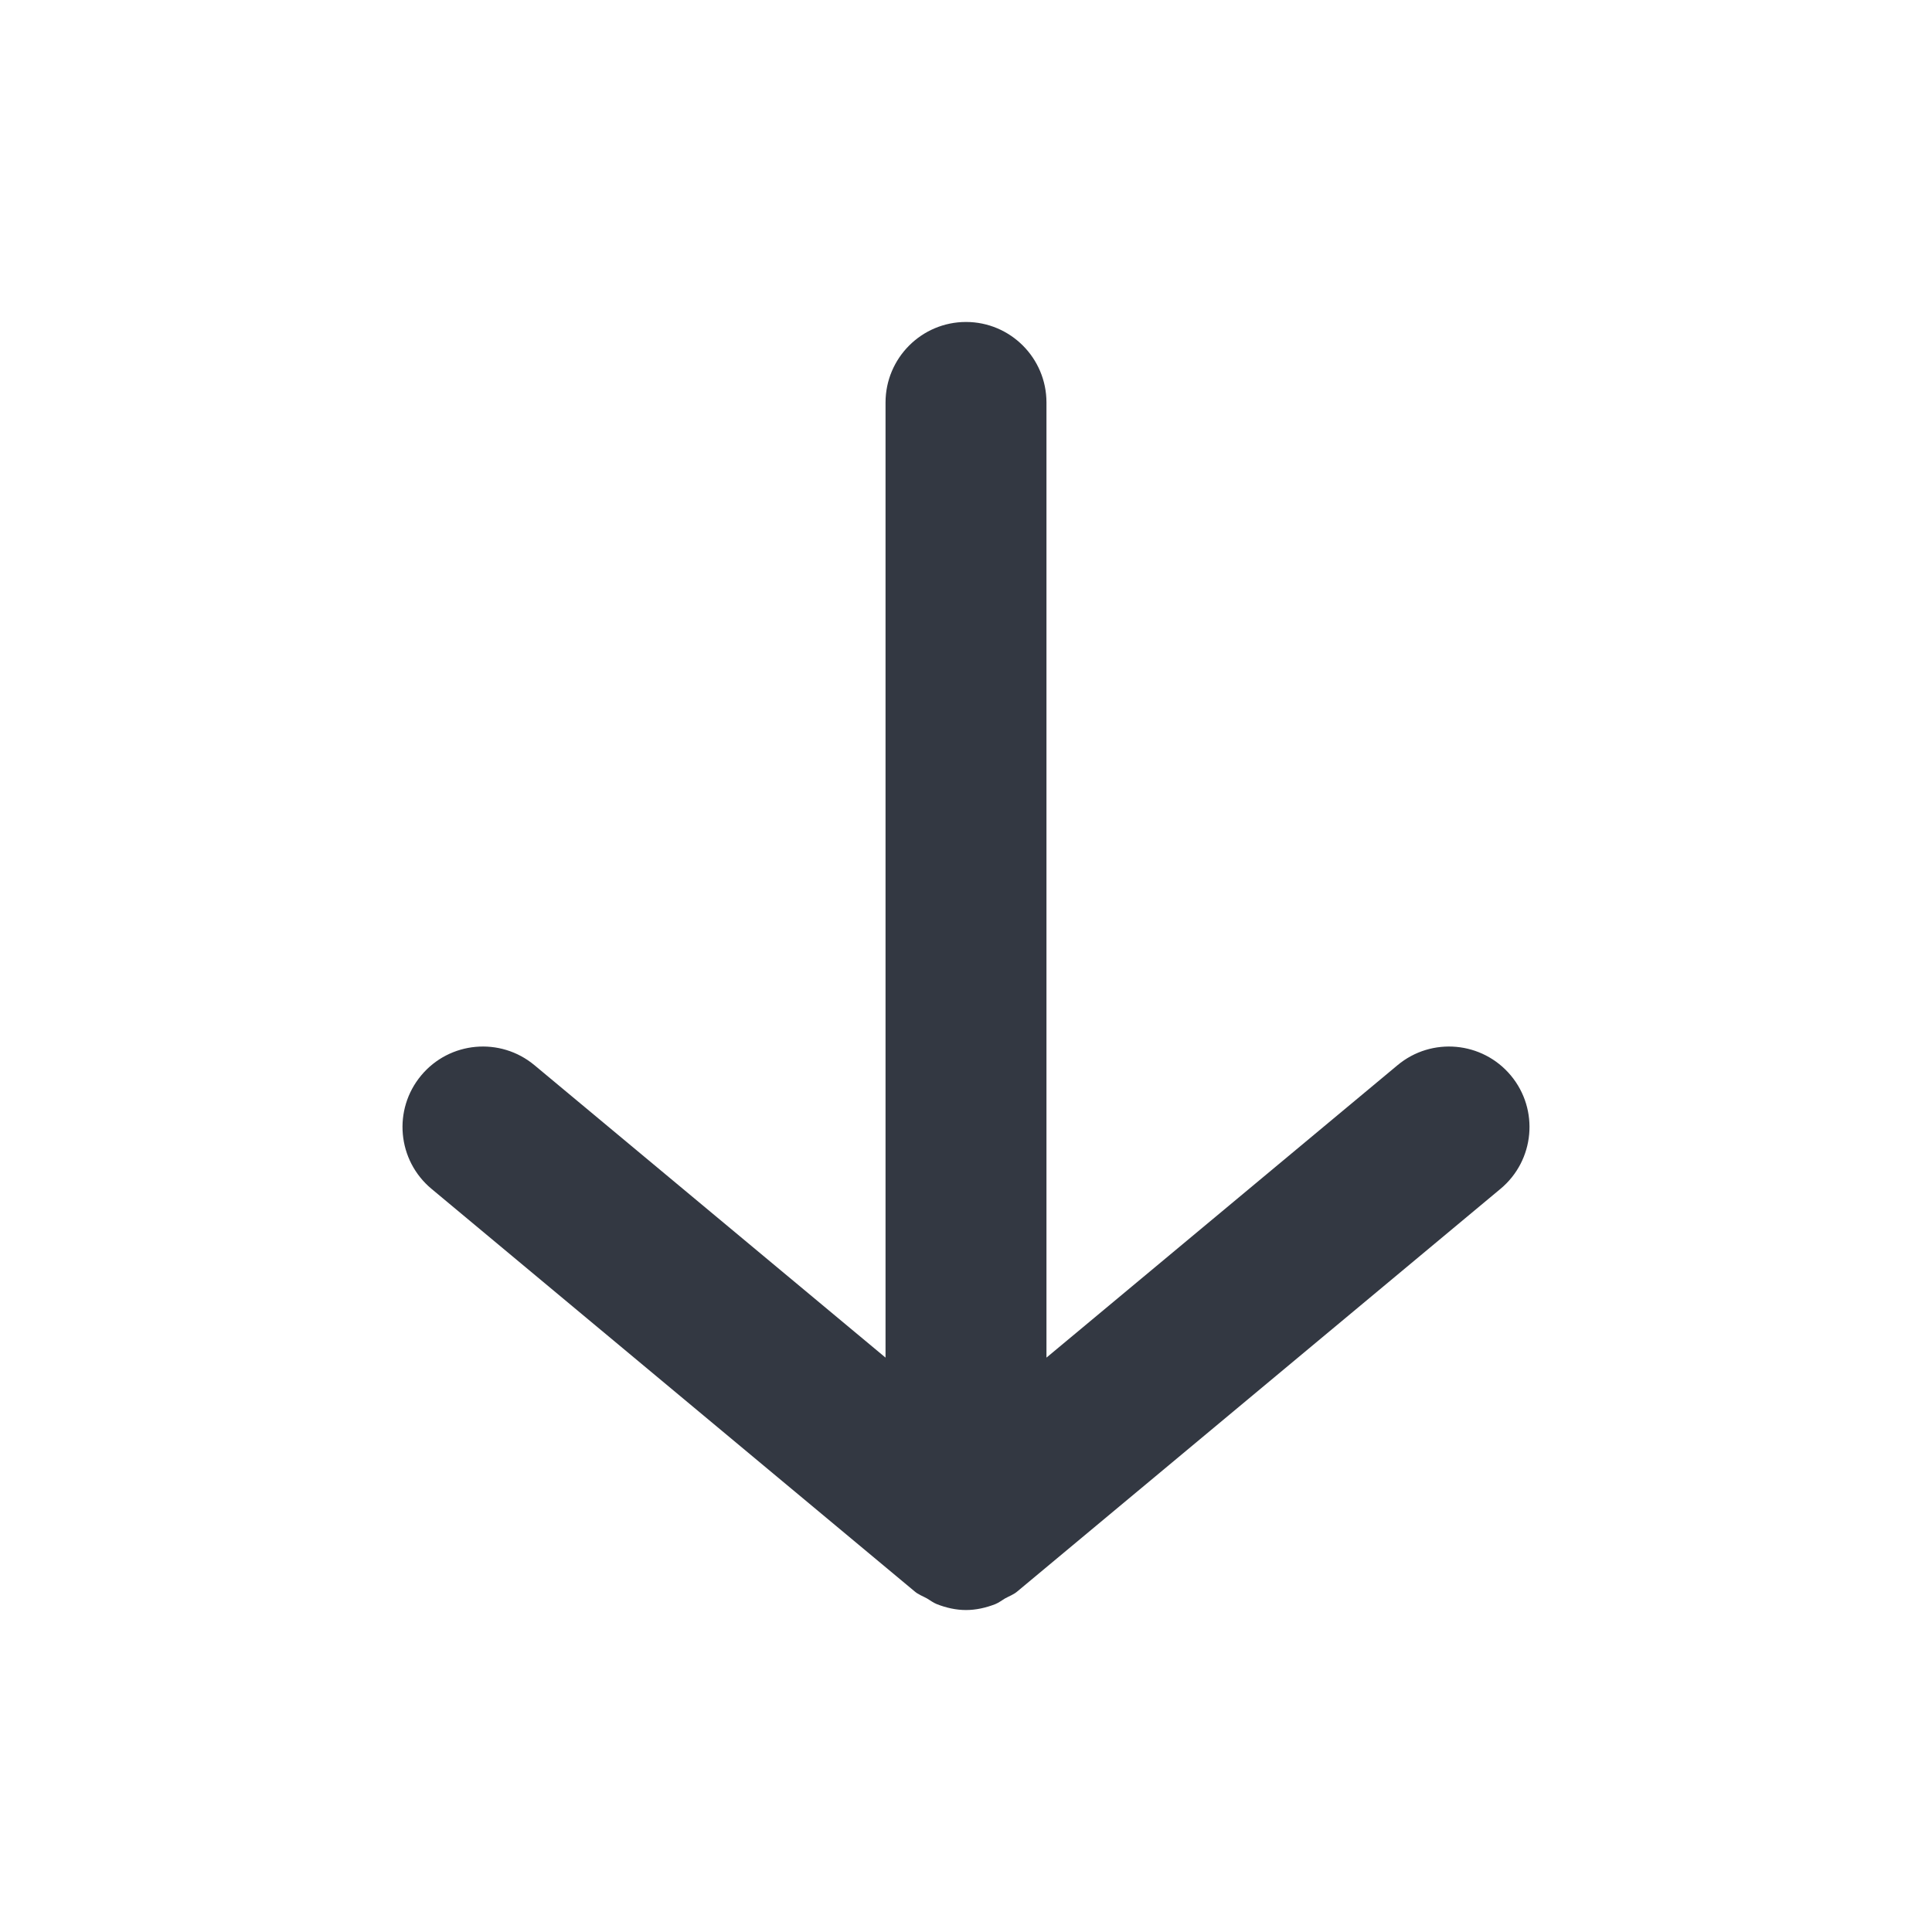 <svg width="20" height="20" viewBox="0 0 20 20" fill="none" xmlns="http://www.w3.org/2000/svg">
<path fill-rule="evenodd" clip-rule="evenodd" d="M15.64 11.133C15.345 10.78 14.82 10.732 14.467 11.027L10.833 14.054V4.167C10.833 3.707 10.46 3.333 10 3.333C9.54 3.333 9.167 3.707 9.167 4.167V14.054L5.533 11.027C5.179 10.732 4.654 10.78 4.36 11.133C4.065 11.487 4.113 12.012 4.467 12.307L9.467 16.473C9.506 16.507 9.553 16.523 9.596 16.547C9.63 16.567 9.66 16.591 9.698 16.606C9.795 16.644 9.897 16.667 10 16.667C10.103 16.667 10.205 16.644 10.303 16.606C10.34 16.591 10.37 16.567 10.404 16.547C10.447 16.523 10.494 16.507 10.533 16.473L15.533 12.307C15.887 12.012 15.935 11.487 15.64 11.133Z" fill="#333842"/>
</svg>
